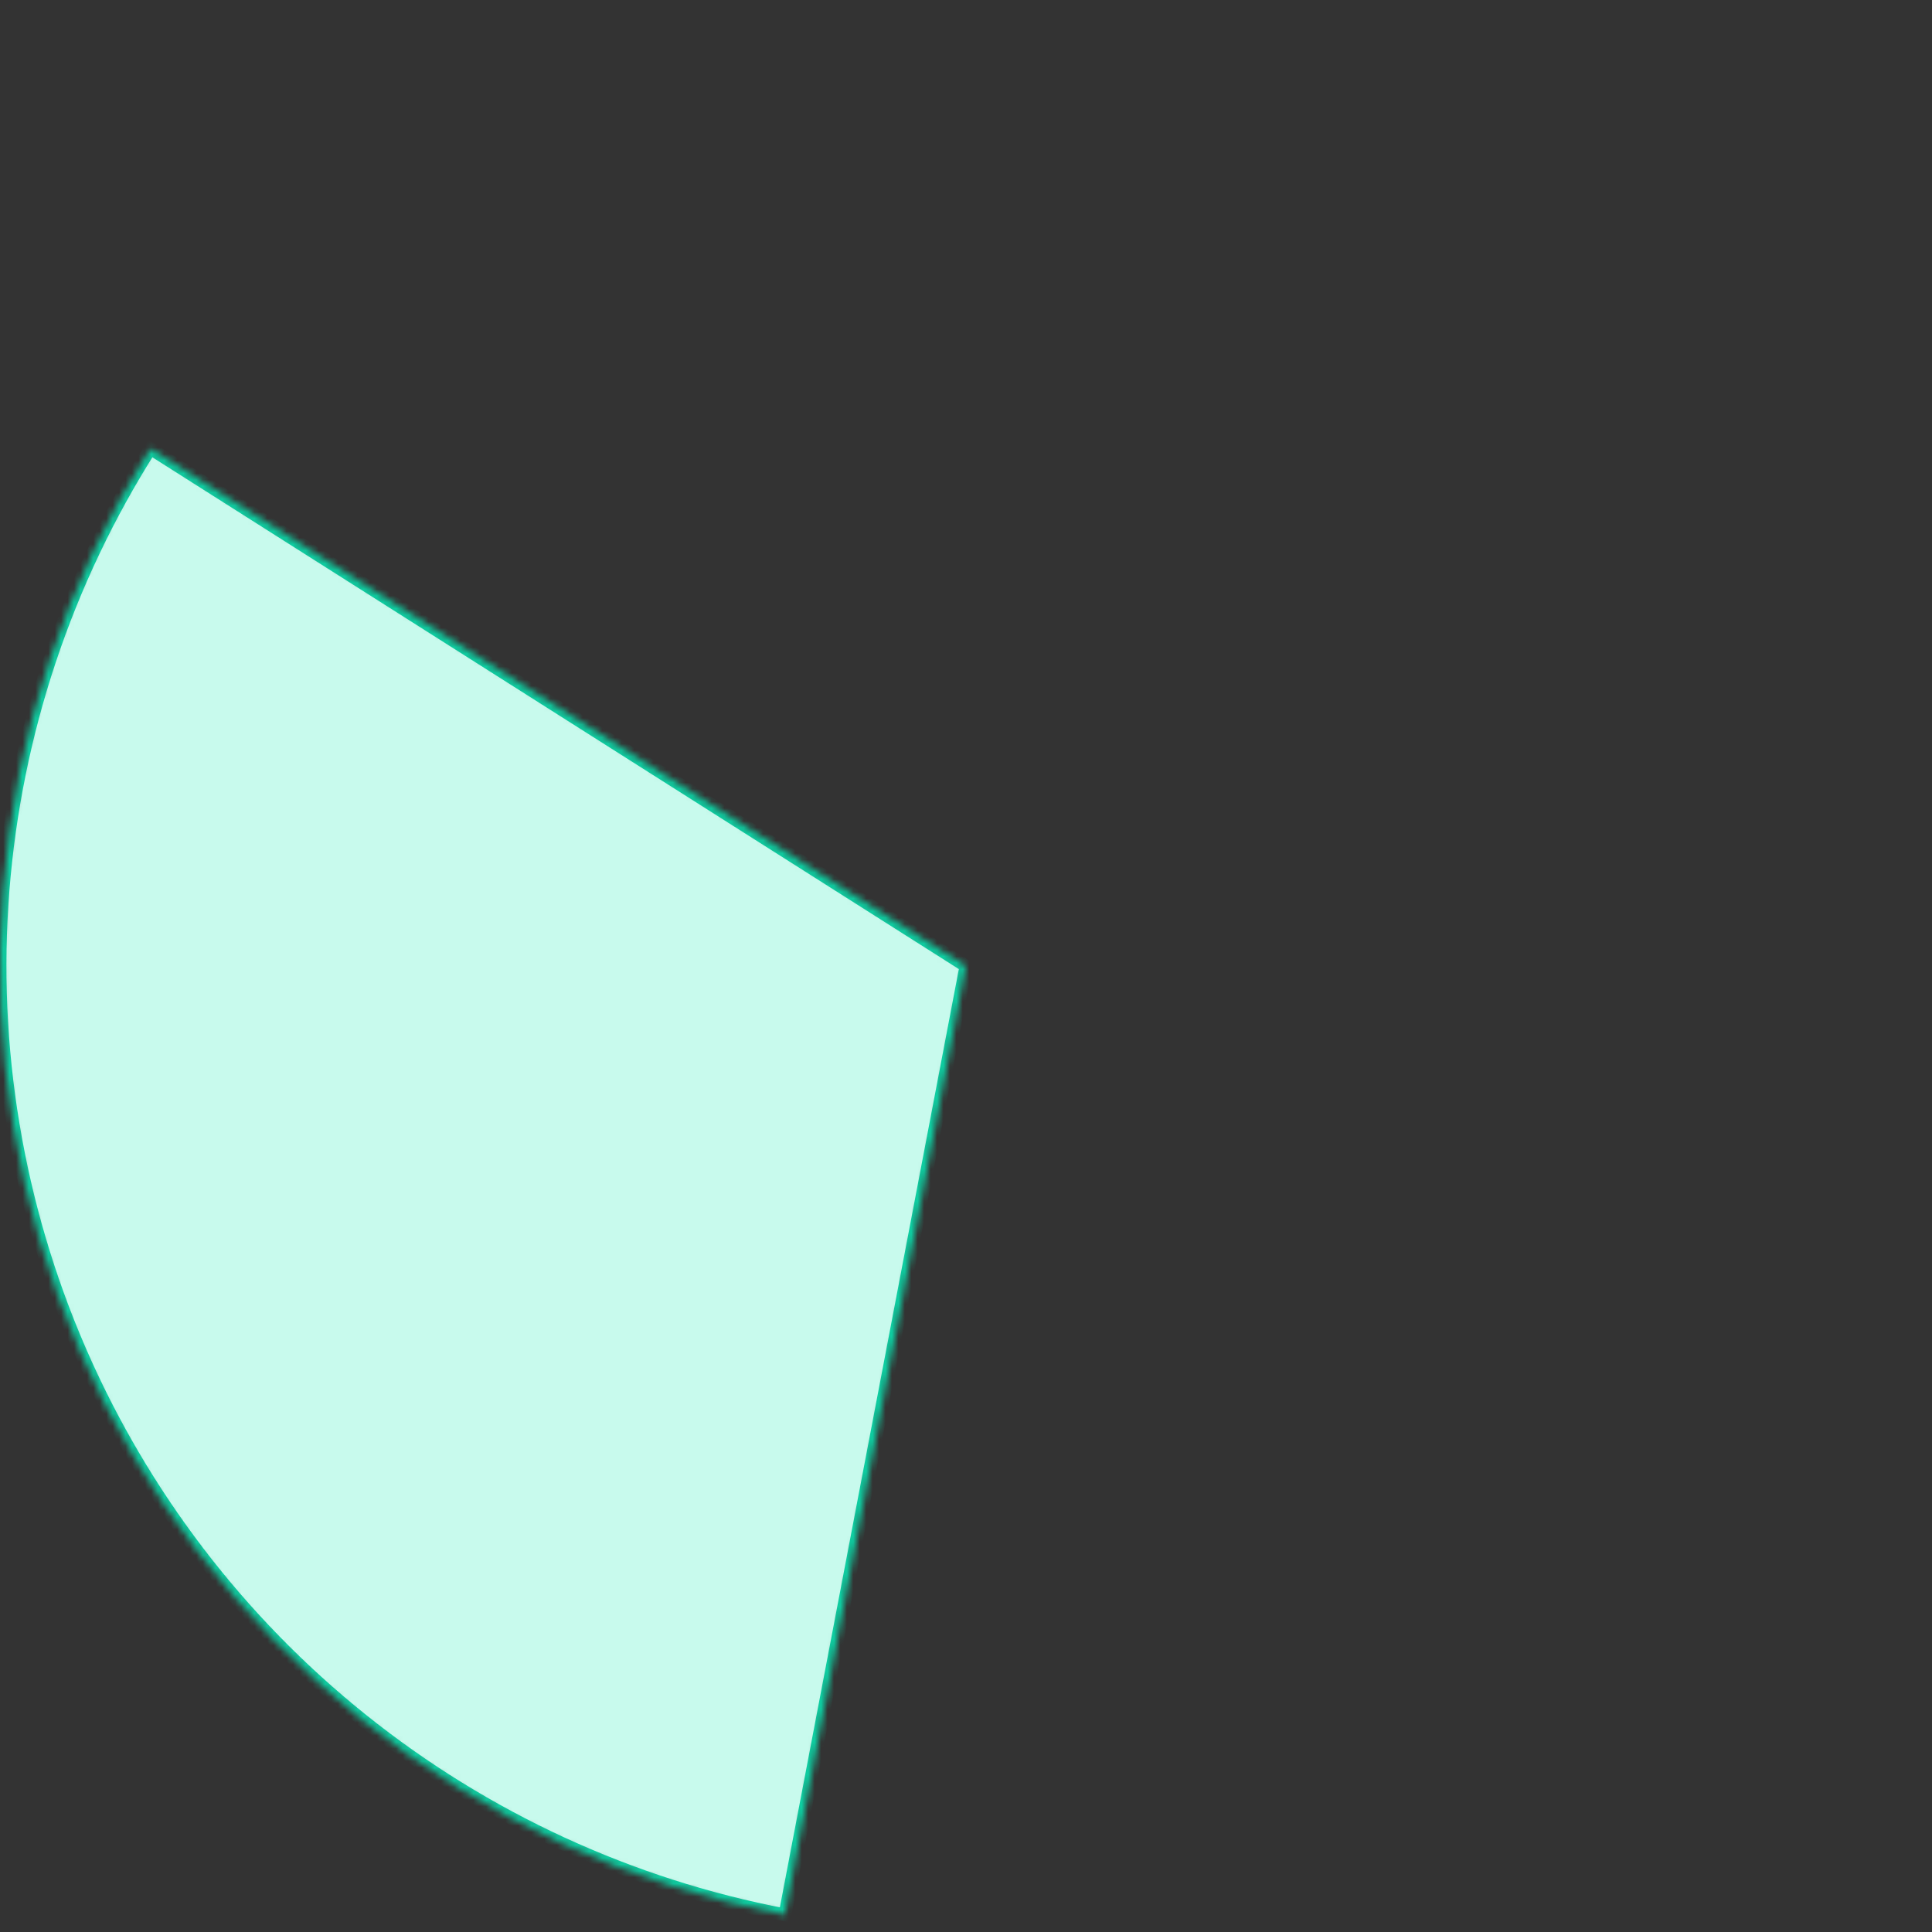<svg width="300" height="300" viewBox="0 0 300 300" fill="none" xmlns="http://www.w3.org/2000/svg">
<rect x="0" y="0" width="300" height="300" fill="#333333" stroke="none"/>
<g clip-path="url(#clip0_2208_335)">
<mask id="mask0_2208_335" style="mask-type:luminance" maskUnits="userSpaceOnUse" x="0" y="69" width="150" height="229">
<path d="M121.893 297.343C97.858 292.758 75.309 282.363 56.214 267.064C37.118 251.766 22.054 232.028 12.337 209.572C2.619 187.116 -1.457 162.624 0.462 138.231C2.382 113.838 10.24 90.285 23.351 69.626L150 150L121.893 297.343Z" fill="white"/>
</mask>
<g mask="url(#mask0_2208_335)">
<path d="M121.893 297.343C97.858 292.758 75.309 282.363 56.214 267.064C37.118 251.766 22.054 232.028 12.337 209.572C2.619 187.116 -1.457 162.624 0.462 138.231C2.382 113.838 10.24 90.285 23.351 69.626L150 150L121.893 297.343Z" fill="#C8FAED" stroke="#0ECCA0" stroke-width="2"/>
</g>
</g>
<defs>
<clipPath id="clip0_2208_335">
<rect width="300" height="300" fill="white"/>
</clipPath>
</defs>
</svg>
